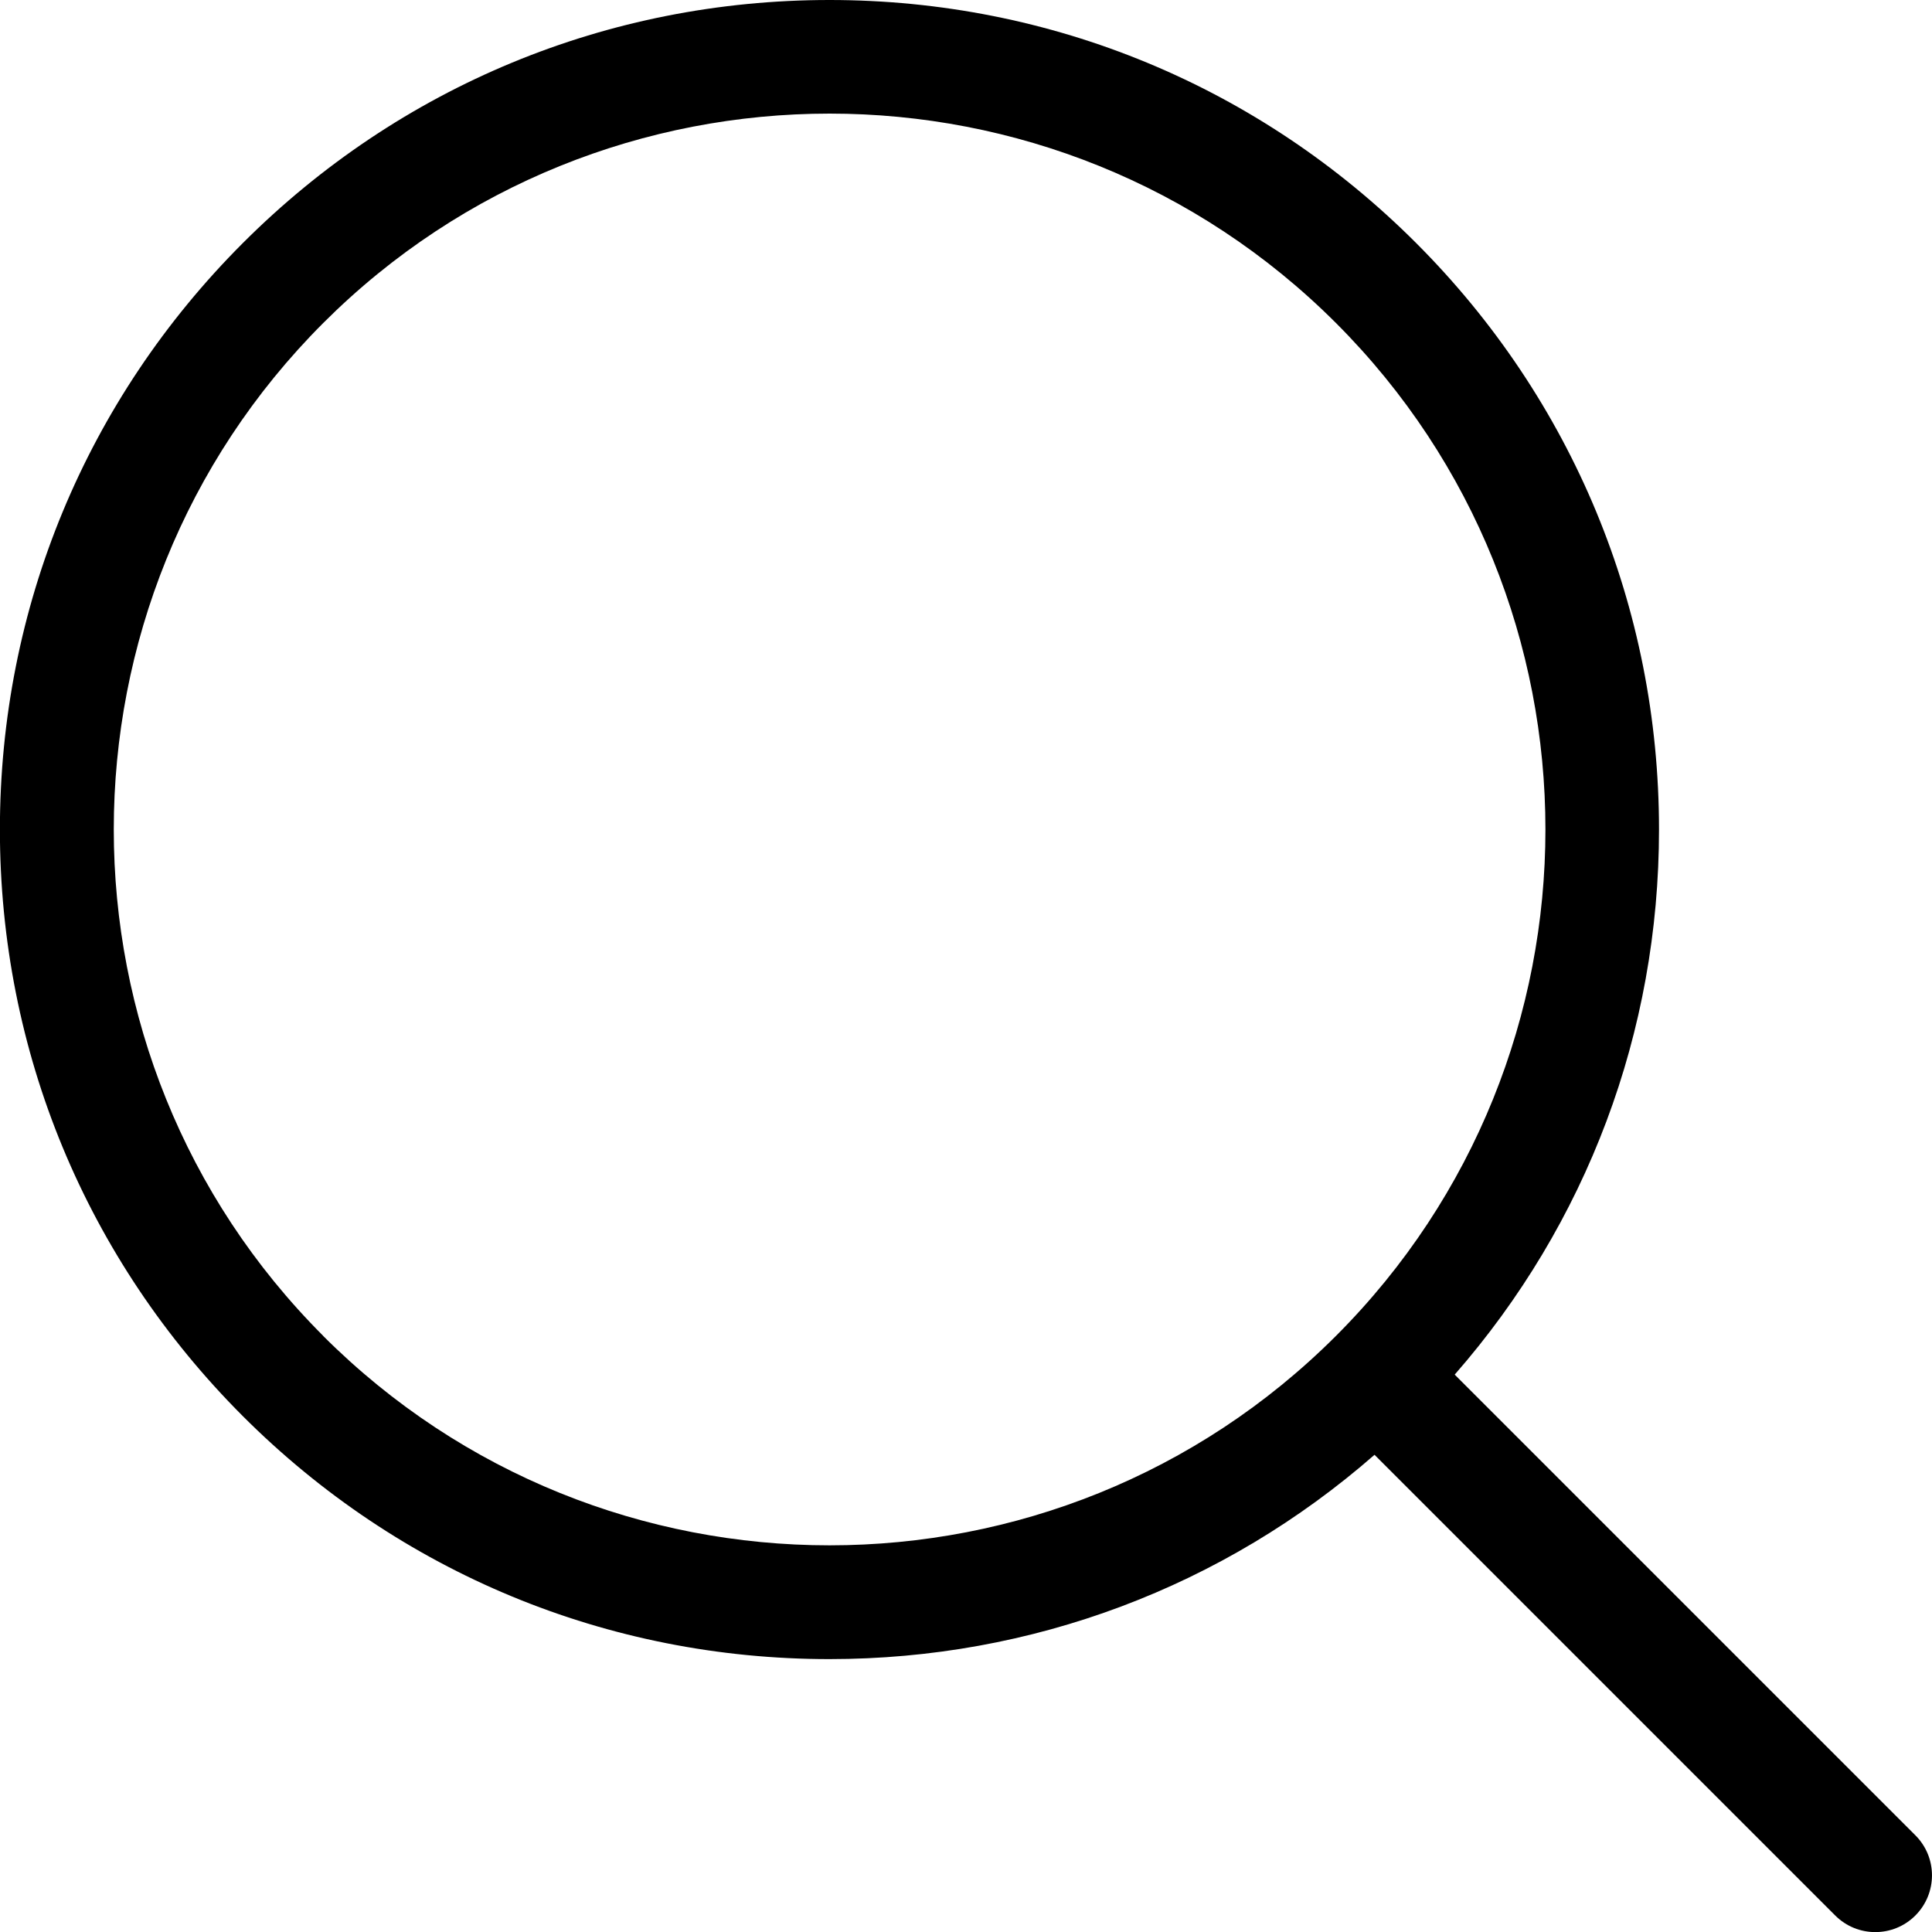 <svg fill="none" height="20" viewBox="0 0 20 20" width="20" xmlns="http://www.w3.org/2000/svg"><path d="m2.515 2.515c1.622-1.622 3.778-2.515 6.072-2.515 2.294 0 4.45.893 6.072 2.515 1.622 1.622 2.515 3.778 2.515 6.072 0 2.097-.747 4.079-2.115 5.643l4.769 4.769c.229.229.229.6 0 .83-.115.115-.265.172-.415.172s-.3-.057-.415-.172l-4.769-4.769c-1.564 1.367-3.546 2.115-5.643 2.115-2.294 0-4.45-.893-6.072-2.515-1.622-1.622-2.515-3.778-2.515-6.072 0-2.294.893-4.45 2.515-6.072zm.83 11.314c2.891 2.891 7.594 2.891 10.485 0 2.891-2.891 2.891-7.594 0-10.485-1.445-1.445-3.344-2.168-5.242-2.168-1.898 0-3.797.723-5.242 2.168-2.891 2.891-2.891 7.594 0 10.485z" fill="#000"/></svg>